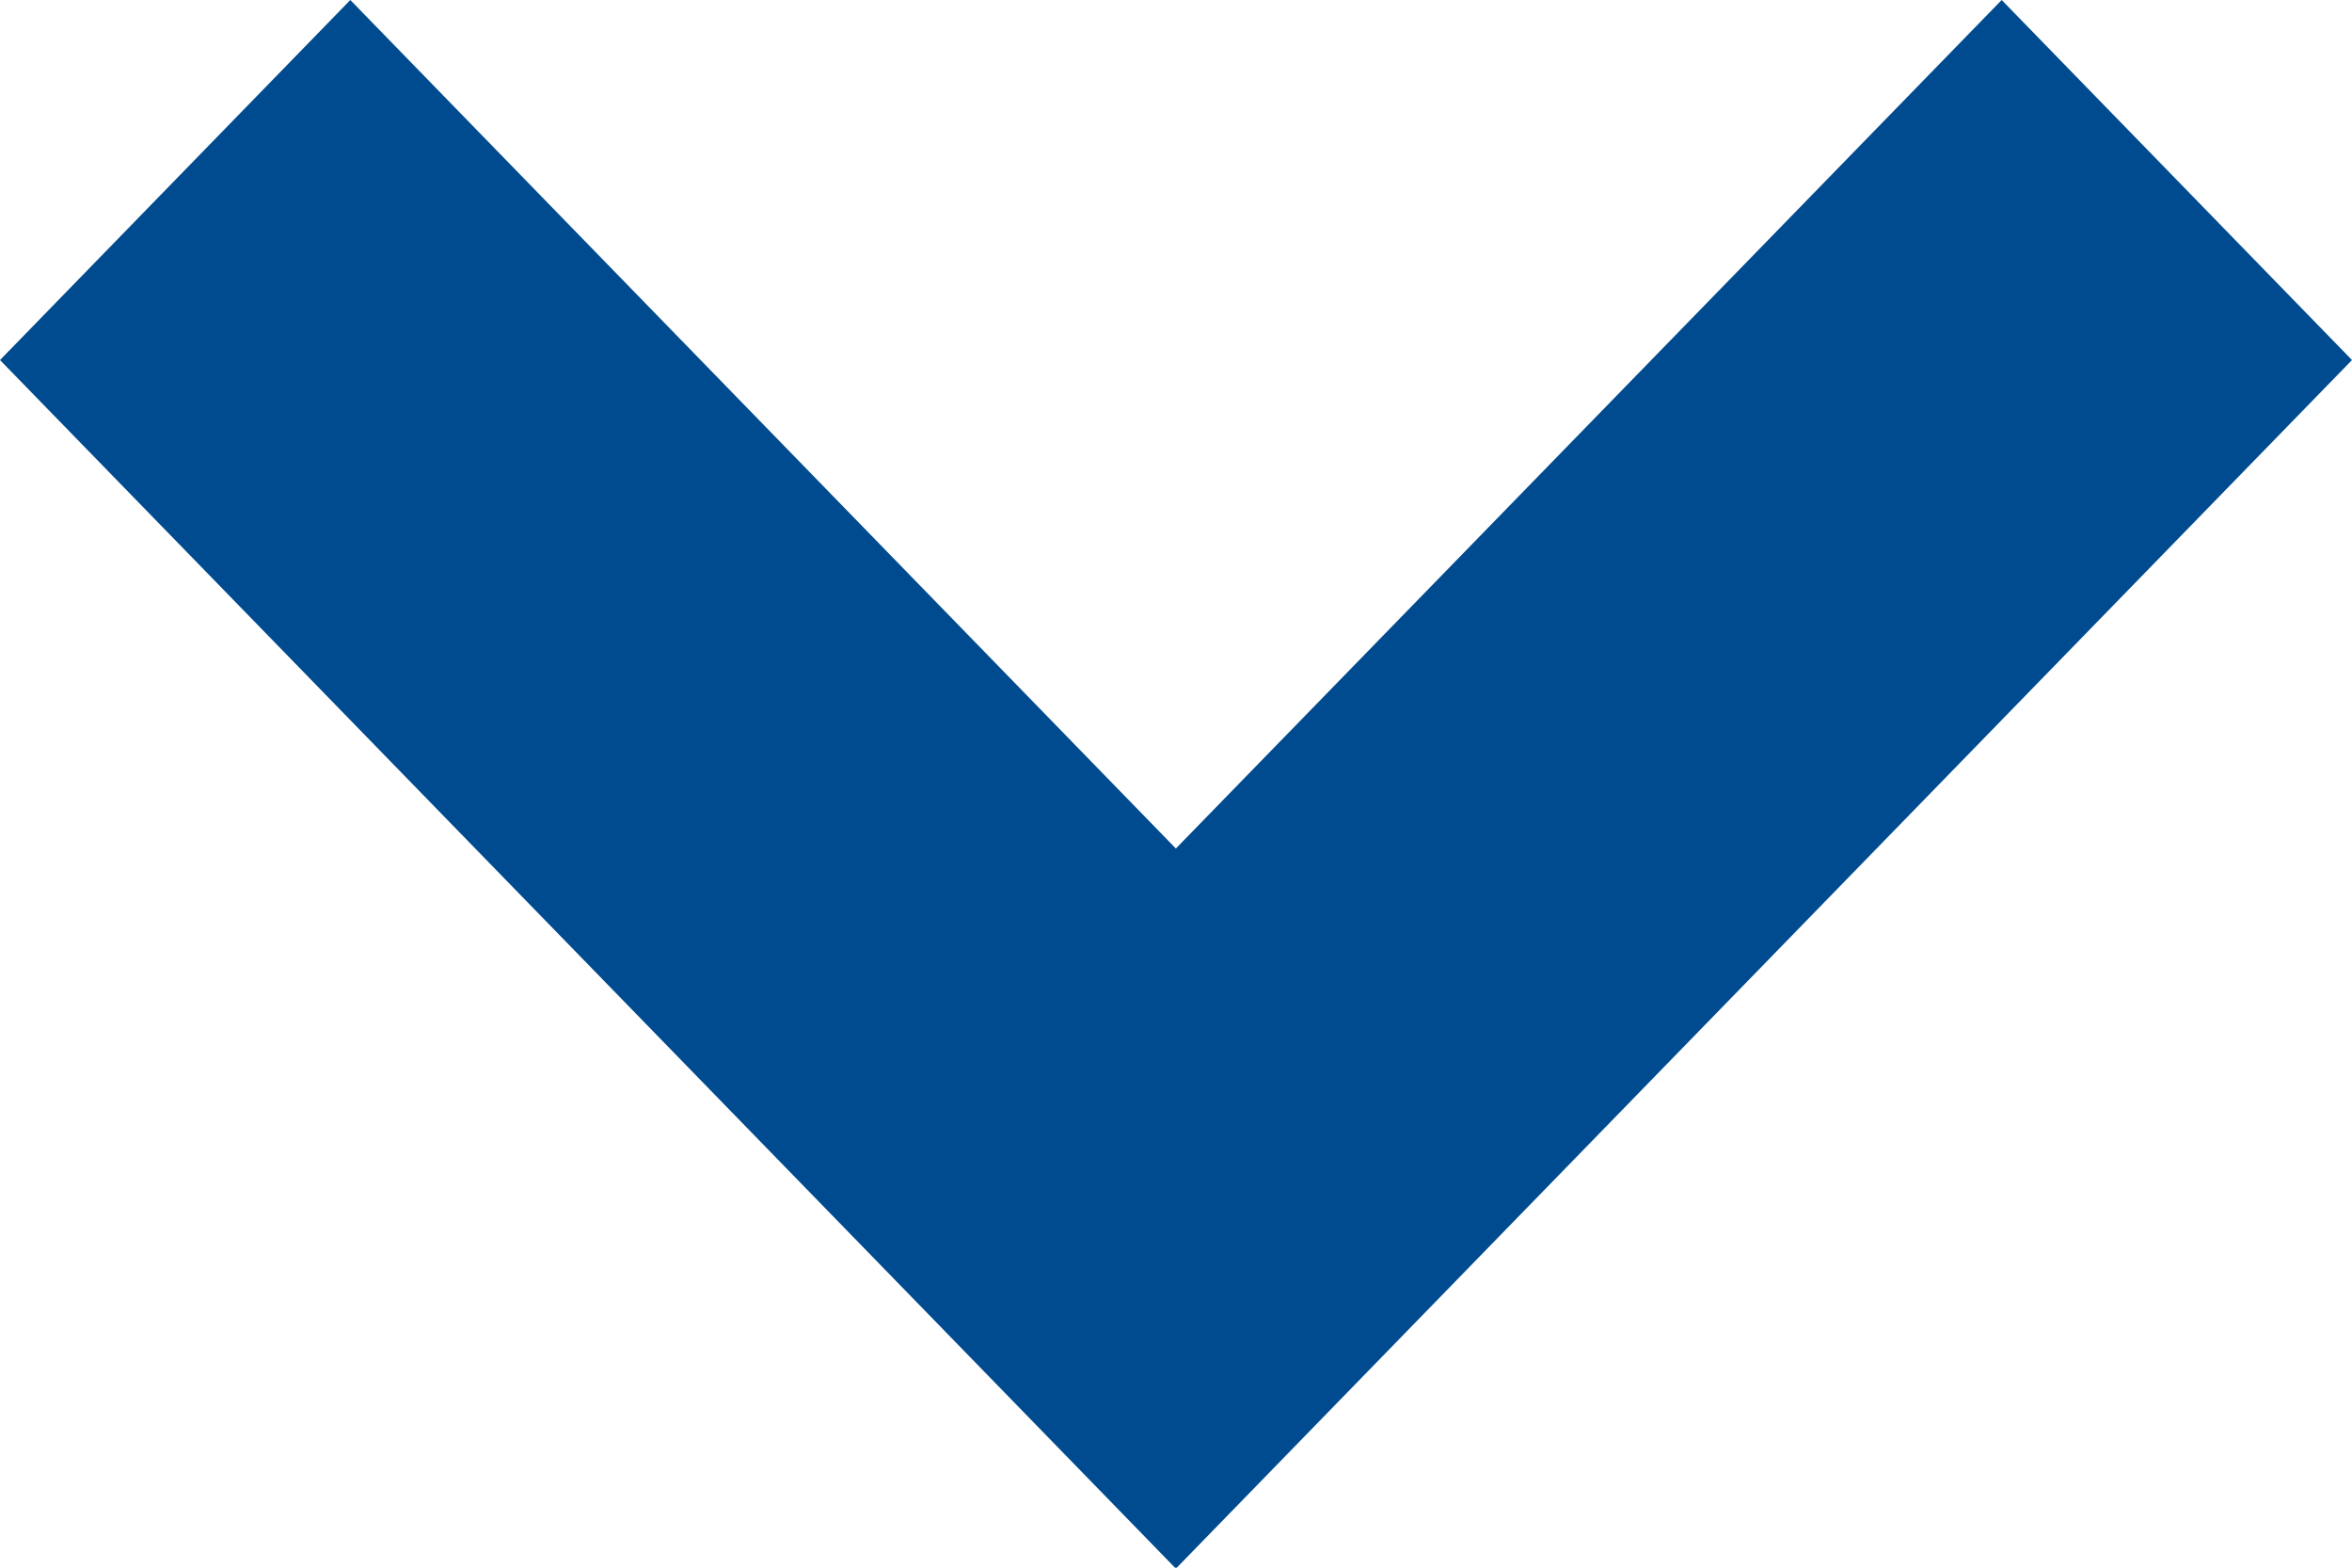 <svg width="18" height="12" viewBox="0 0 18 12" fill="none" xmlns="http://www.w3.org/2000/svg">
<path id="Path 415" d="M8.999 12.007L0 2.756L2.681 0L8.999 6.495L15.319 0L18 2.756L8.999 12.007Z" fill="#004B8F"/>
</svg>
